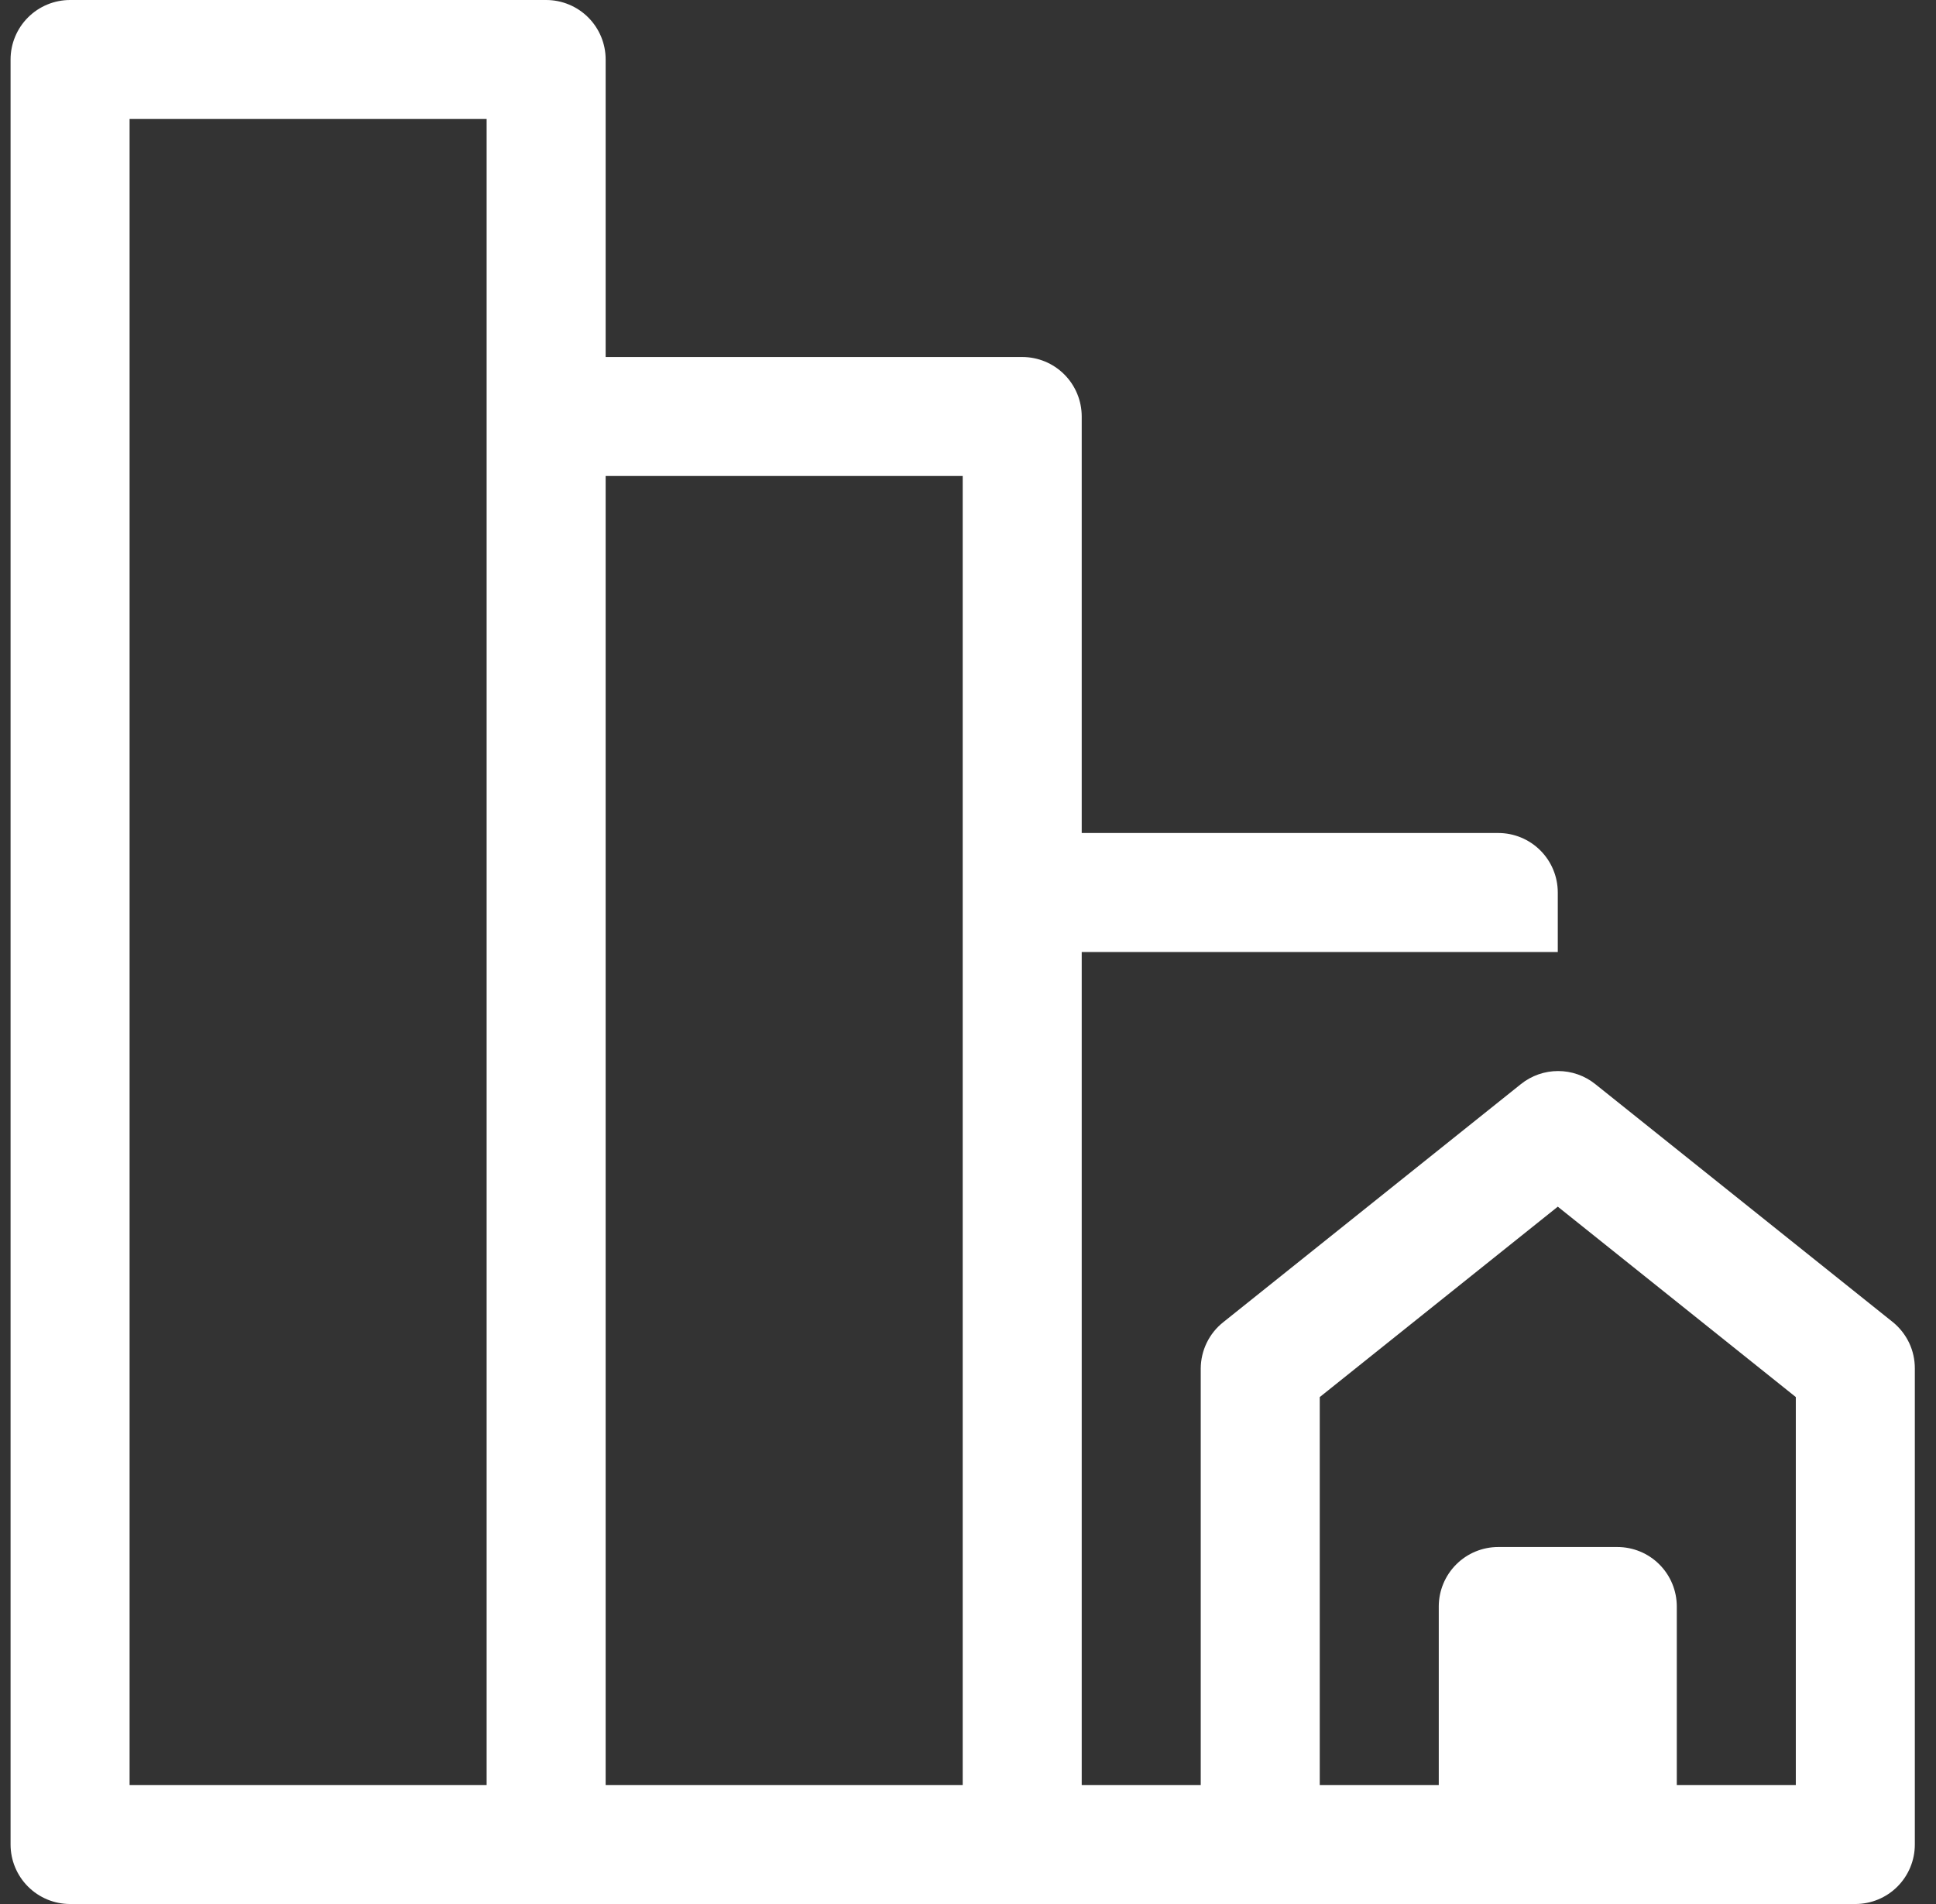 <?xml version="1.0" encoding="UTF-8"?> <svg xmlns="http://www.w3.org/2000/svg" width="61" height="60" viewBox="0 0 61 60" fill="none"><rect x="0" y="0" width="61" height="60" fill="#333333" stroke="none"/><g clip-path="url(#clip0_1_3744)"><path d="M59.64 41.663L50.265 34.163C49.932 33.896 49.519 33.751 49.093 33.751C48.667 33.751 48.253 33.896 47.921 34.163L38.546 41.663C38.325 41.837 38.146 42.059 38.023 42.312C37.899 42.566 37.835 42.843 37.833 43.125V56.25H34.083V30H49.083V28.125C49.083 27.628 48.886 27.151 48.534 26.799C48.183 26.448 47.706 26.25 47.208 26.25H34.083V13.125C34.083 12.628 33.886 12.151 33.534 11.799C33.183 11.447 32.706 11.25 32.208 11.25H19.083V1.875C19.083 1.378 18.886 0.901 18.534 0.549C18.183 0.198 17.706 0 17.208 0L2.208 0C1.711 0 1.234 0.198 0.883 0.549C0.531 0.901 0.333 1.378 0.333 1.875L0.333 58.125C0.333 58.622 0.531 59.099 0.883 59.451C1.234 59.803 1.711 60 2.208 60H58.458C58.956 60 59.433 59.803 59.784 59.451C60.136 59.099 60.333 58.622 60.333 58.125V43.125C60.334 42.845 60.273 42.568 60.153 42.315C60.032 42.062 59.857 41.839 59.64 41.663ZM15.333 13.125V56.25H4.083V3.75H15.333V13.125ZM30.333 28.125V56.25H19.083V15H30.333V28.125ZM56.583 56.25H52.833V50.625C52.833 50.128 52.636 49.651 52.284 49.299C51.933 48.947 51.456 48.75 50.958 48.75H47.208C46.711 48.75 46.234 48.947 45.883 49.299C45.531 49.651 45.333 50.128 45.333 50.625V56.25H41.583V44.025L49.083 38.025L56.583 44.025V56.25Z" fill="white"></path></g><defs><clipPath id="clip0_1_3744"><rect width="60" height="60" fill="white" transform="translate(0.333)"></rect></clipPath></defs></svg> 